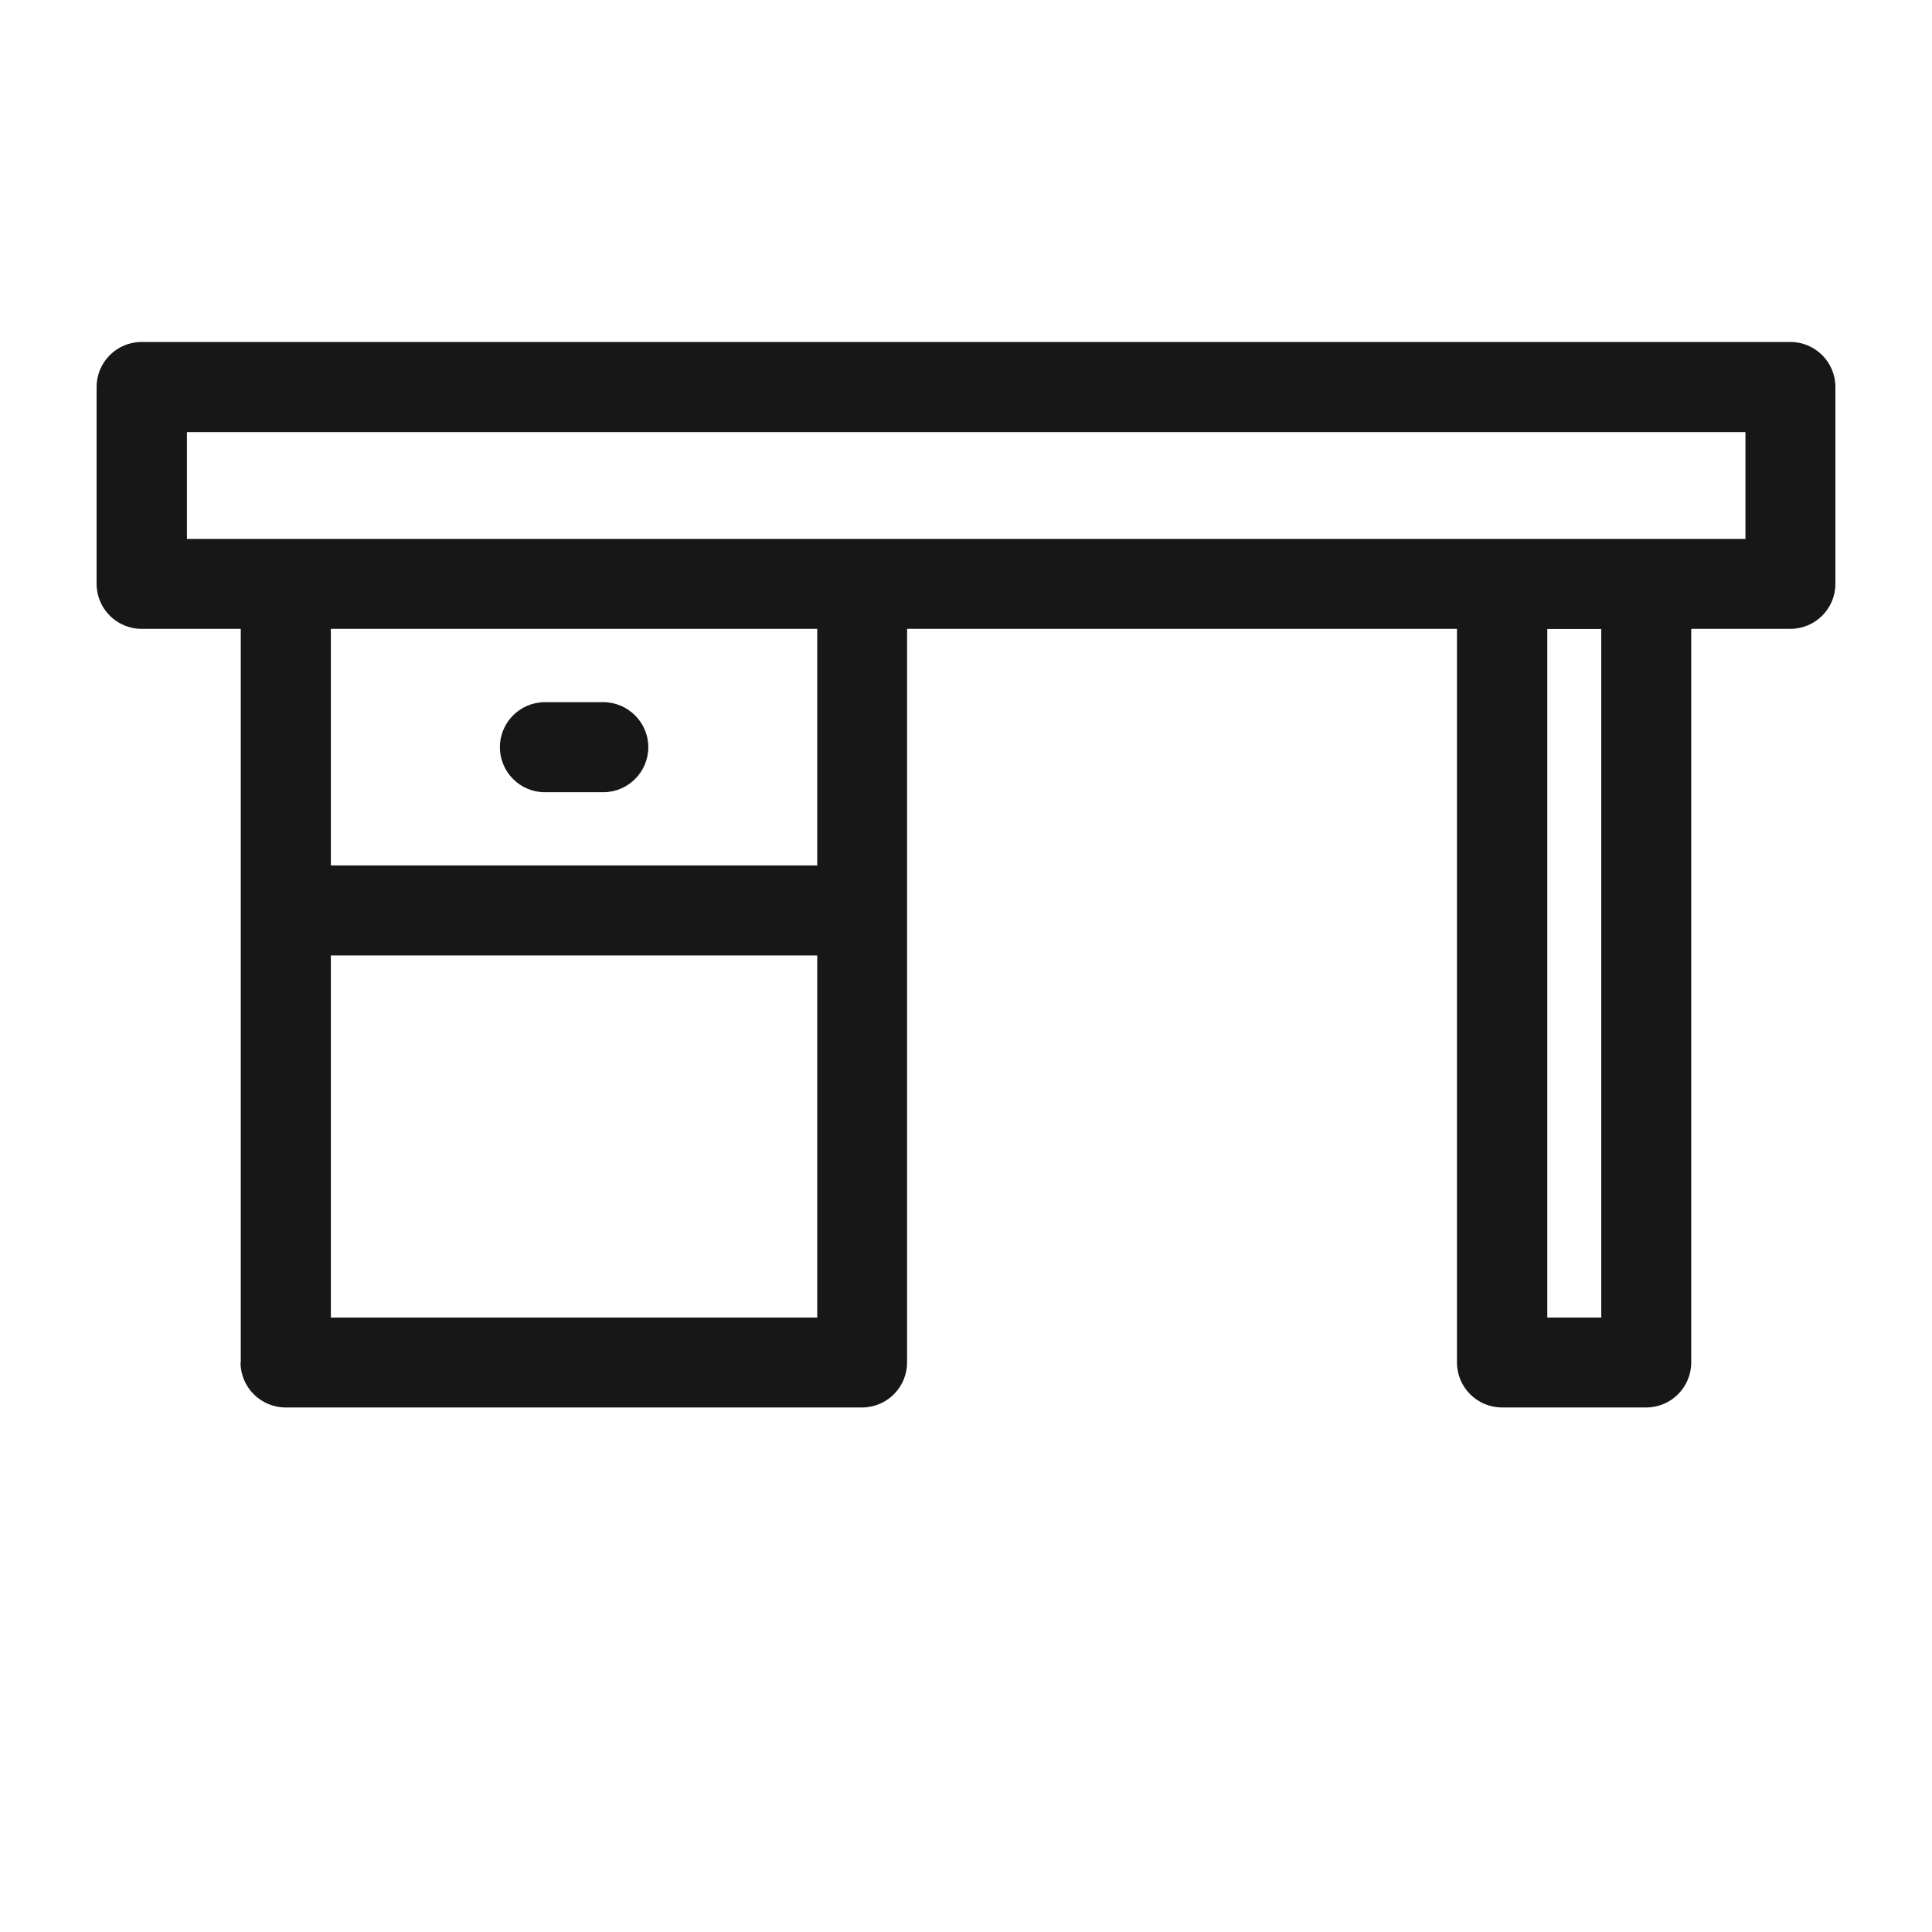 <svg width="16" height="16" viewBox="0 0 16 16" fill="none" xmlns="http://www.w3.org/2000/svg">
<path fill-rule="evenodd" clip-rule="evenodd" d="M1.994 11.283V5.208H1.173C0.967 5.208 0.8 5.041 0.8 4.835V3.205C0.8 2.999 0.967 2.832 1.173 2.832H14.827C15.033 2.832 15.2 2.999 15.2 3.205V4.835C15.2 5.041 15.033 5.208 14.827 5.208H14.006V11.283C14.006 11.489 13.839 11.656 13.633 11.656H12.439C12.233 11.656 12.066 11.489 12.066 11.283V5.208H7.512V11.283C7.512 11.489 7.345 11.656 7.139 11.656H2.365C2.16 11.656 1.992 11.489 1.992 11.283H1.994ZM6.768 7.167V5.208H2.74V7.167H6.768ZM4.513 6.561C4.307 6.561 4.14 6.394 4.14 6.188C4.14 5.982 4.307 5.815 4.513 5.815H4.995C5.201 5.815 5.369 5.982 5.369 6.188C5.369 6.394 5.201 6.561 4.995 6.561H4.513ZM1.547 4.463H14.455V3.579H1.548V4.463H1.547ZM12.814 5.209V10.911H13.261V5.209H12.814ZM2.74 7.913V10.911H6.768V7.913H2.74Z" fill="#171717"/>
</svg>
